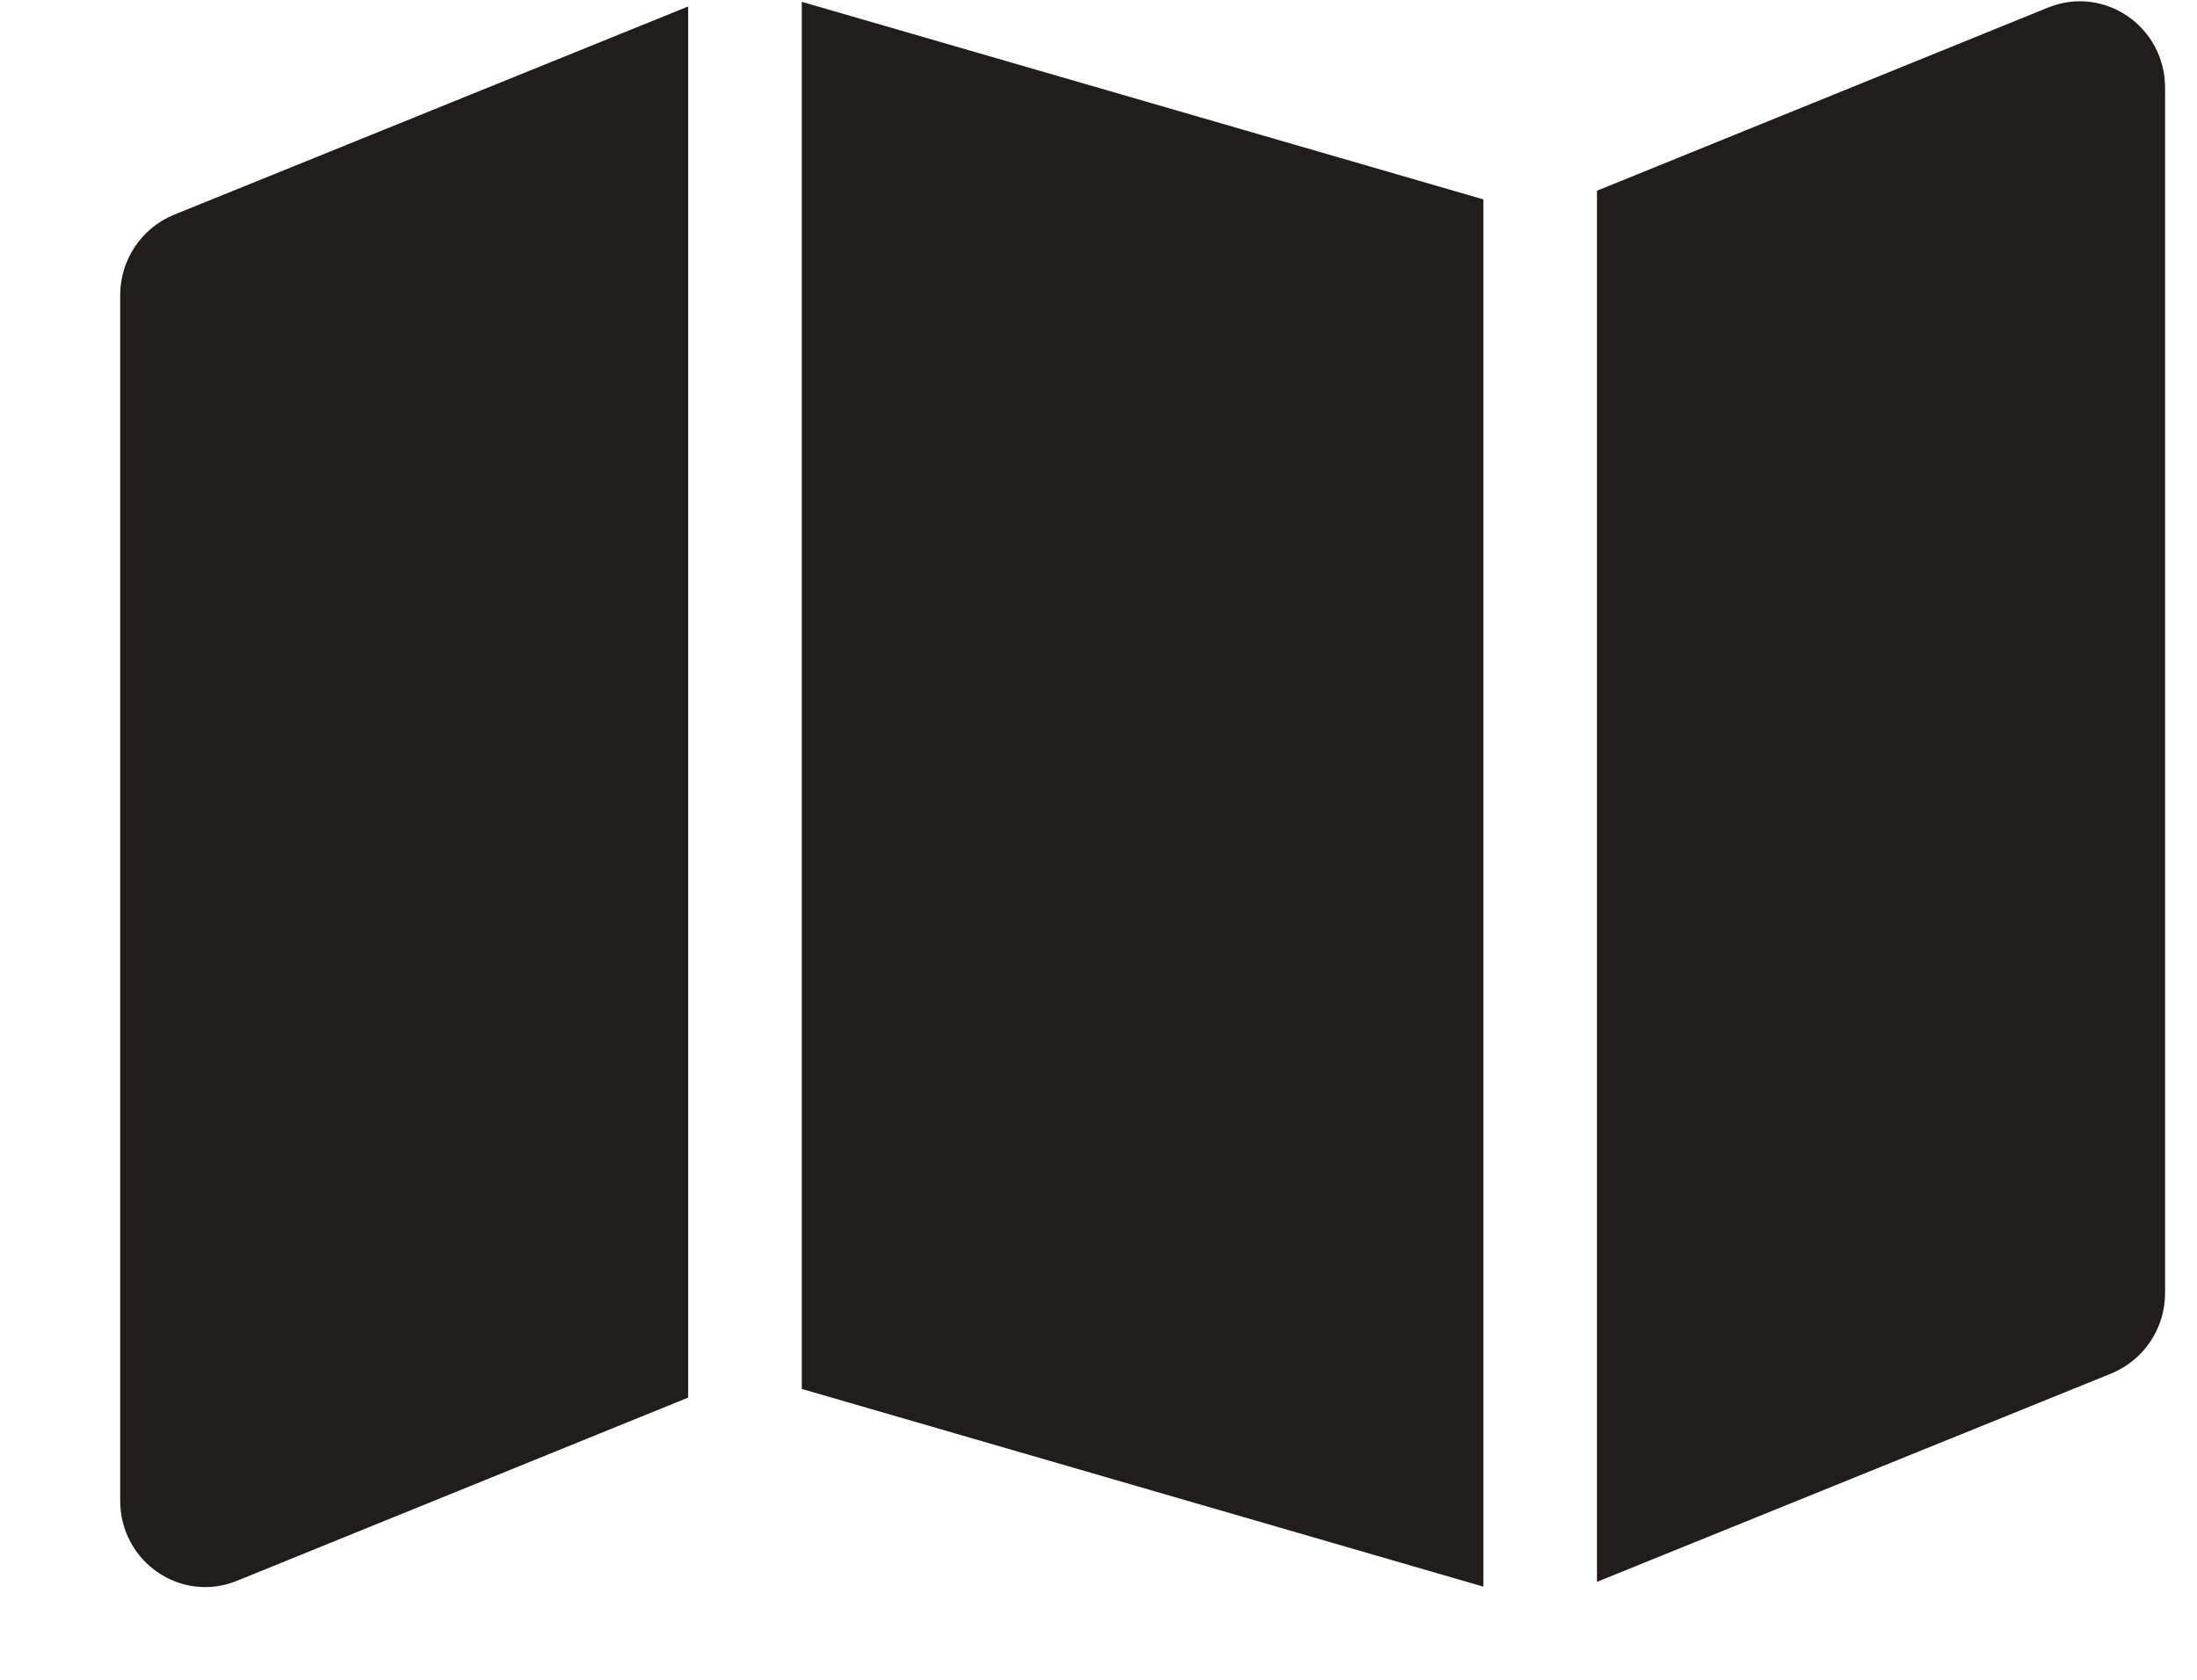 <svg viewBox="0 0 17 13" fill="#211D1D" xmlns="http://www.w3.org/2000/svg">
<path d="M11.478 12.279L6.204 10.749V0.014L11.478 1.543V12.279ZM12.357 12.245V1.476L15.849 0.058C16.283 -0.117 16.753 0.206 16.753 0.68V10.008C16.753 10.281 16.588 10.526 16.338 10.629L12.357 12.242V12.245ZM1.344 1.663L5.325 0.05V10.816L1.833 12.234C1.399 12.41 0.93 12.086 0.93 11.613V2.284C0.93 2.011 1.095 1.766 1.344 1.663Z" />
</svg>
